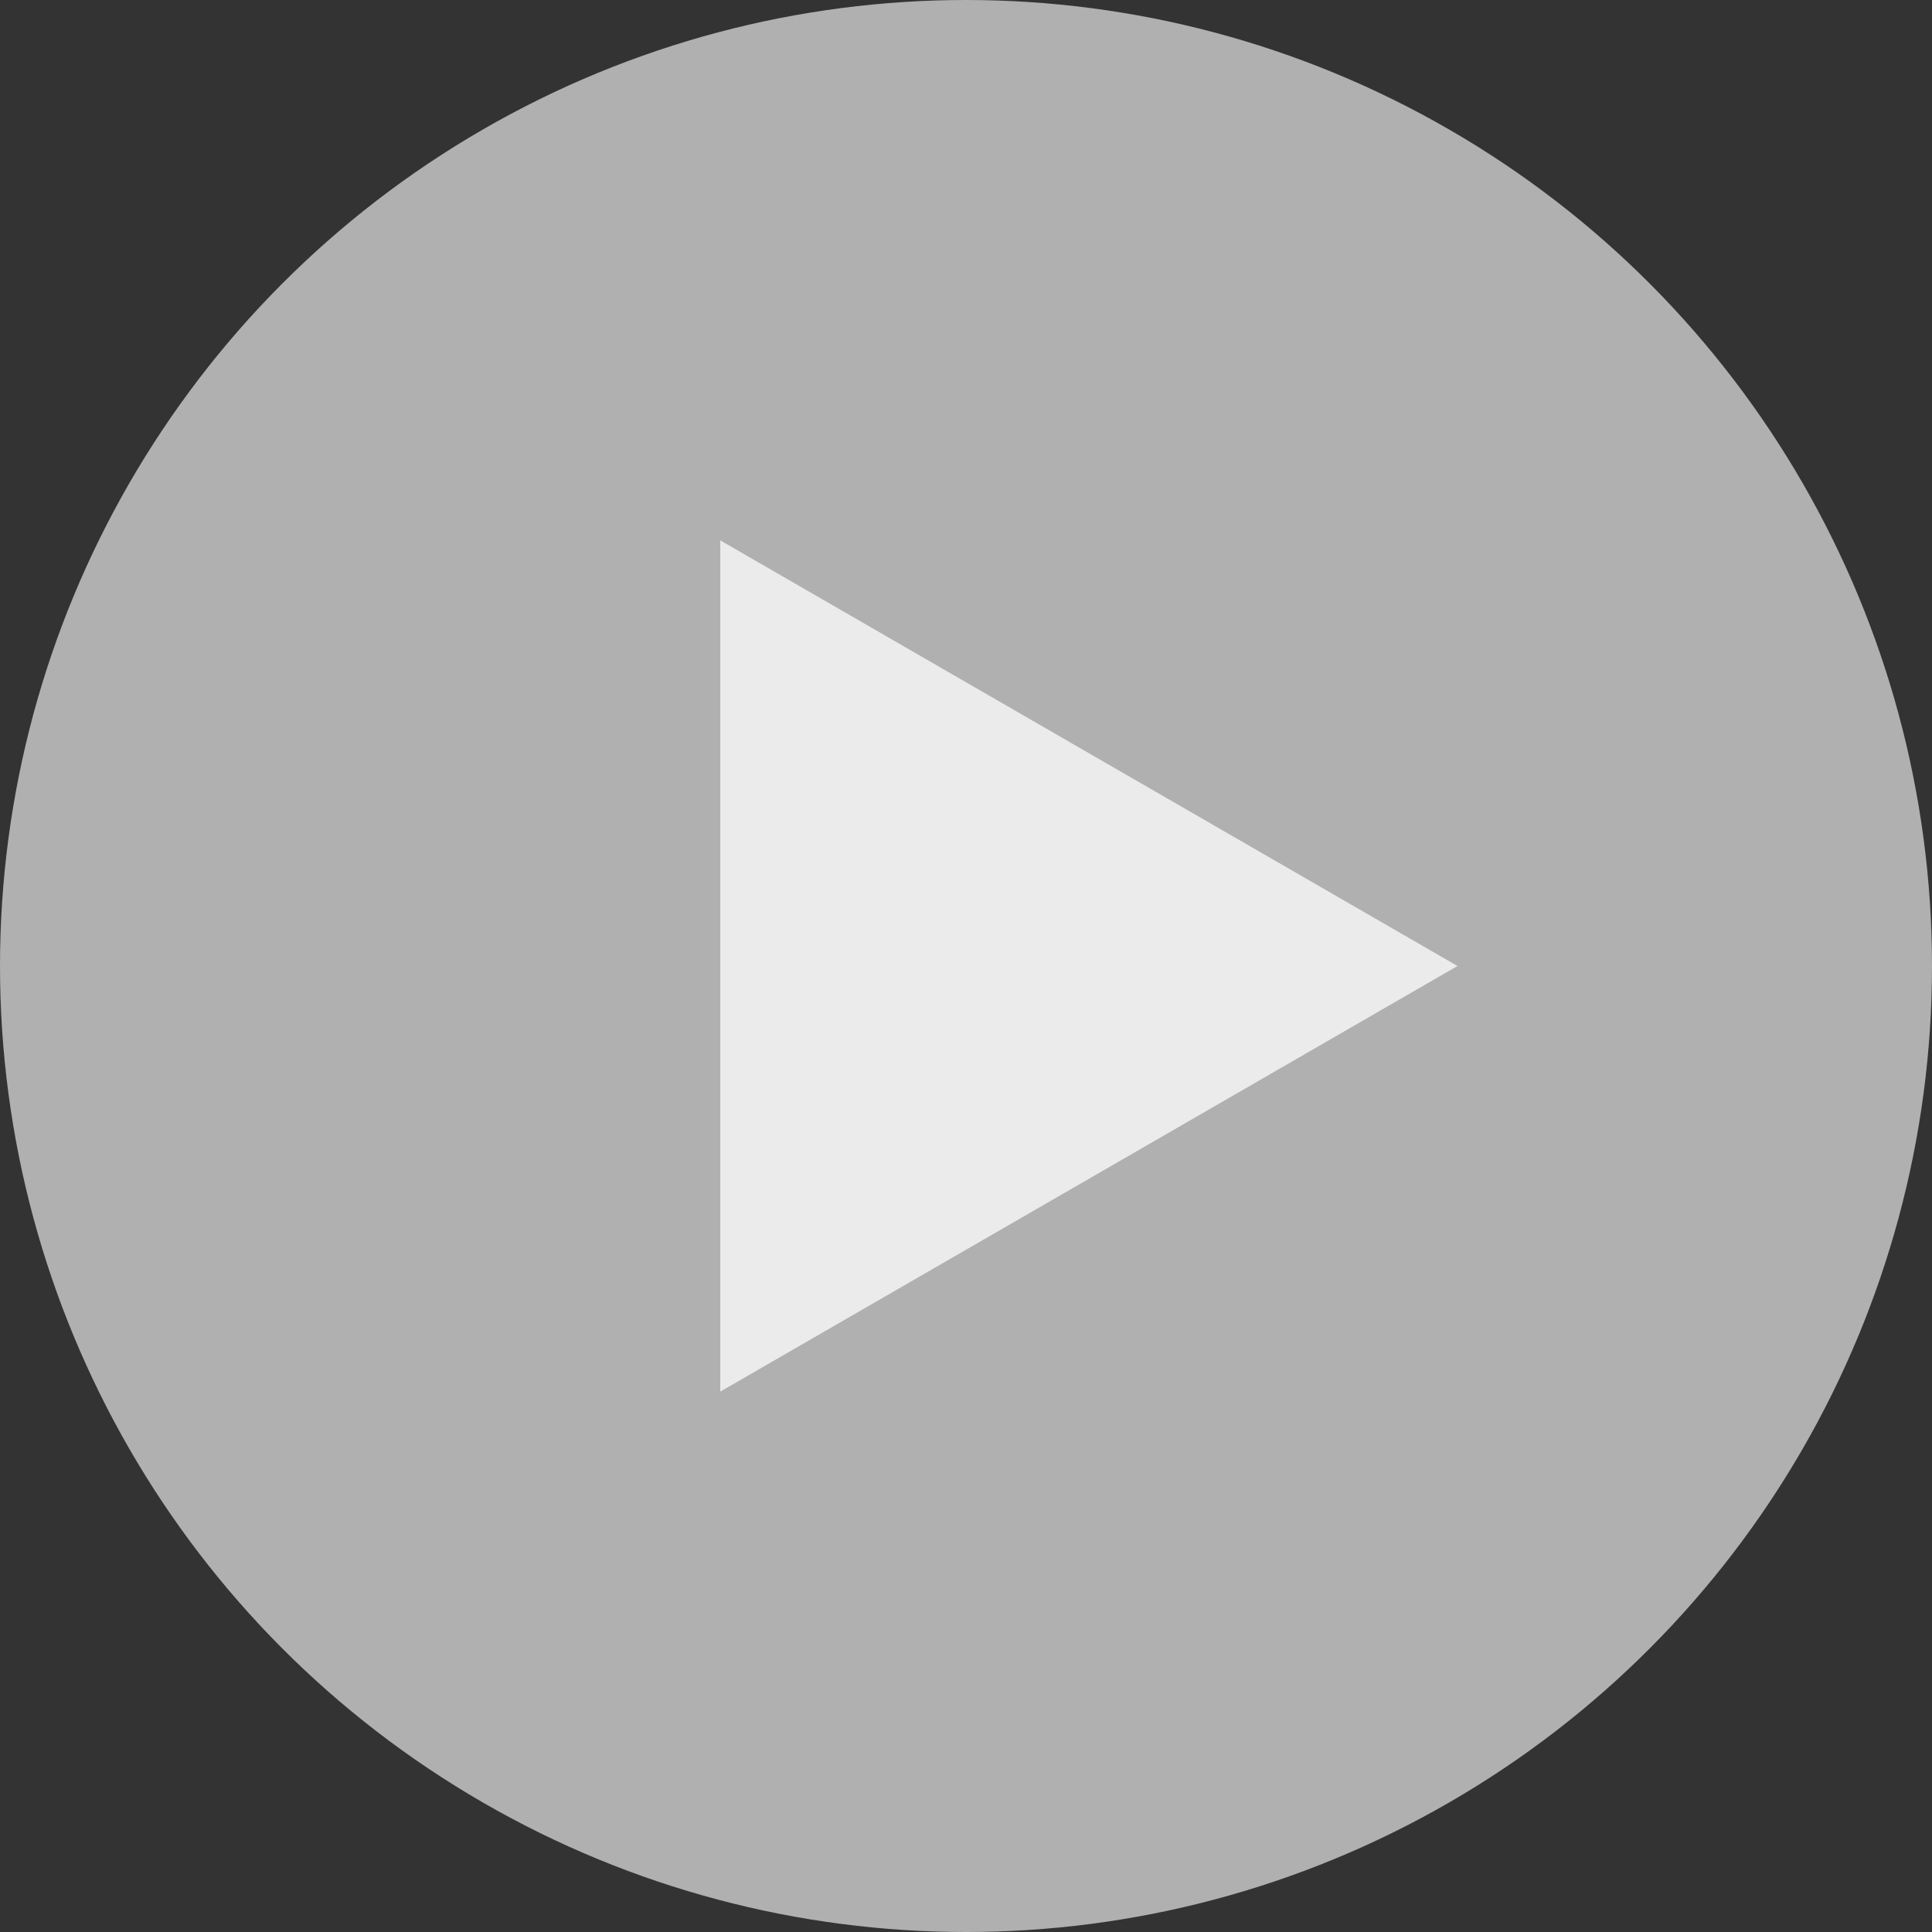 <svg width="79" height="79" fill="none" xmlns="http://www.w3.org/2000/svg"><rect width="100%" height="100%" fill="#333333" stroke="none"/><circle cx="39.5" cy="39.5" r="39.5" fill="#D9D9D9" fill-opacity=".75"/><path d="M59.597 39.5L29.452 56.904V22.096L59.597 39.5z" fill="#fff" fill-opacity=".75"/></svg>